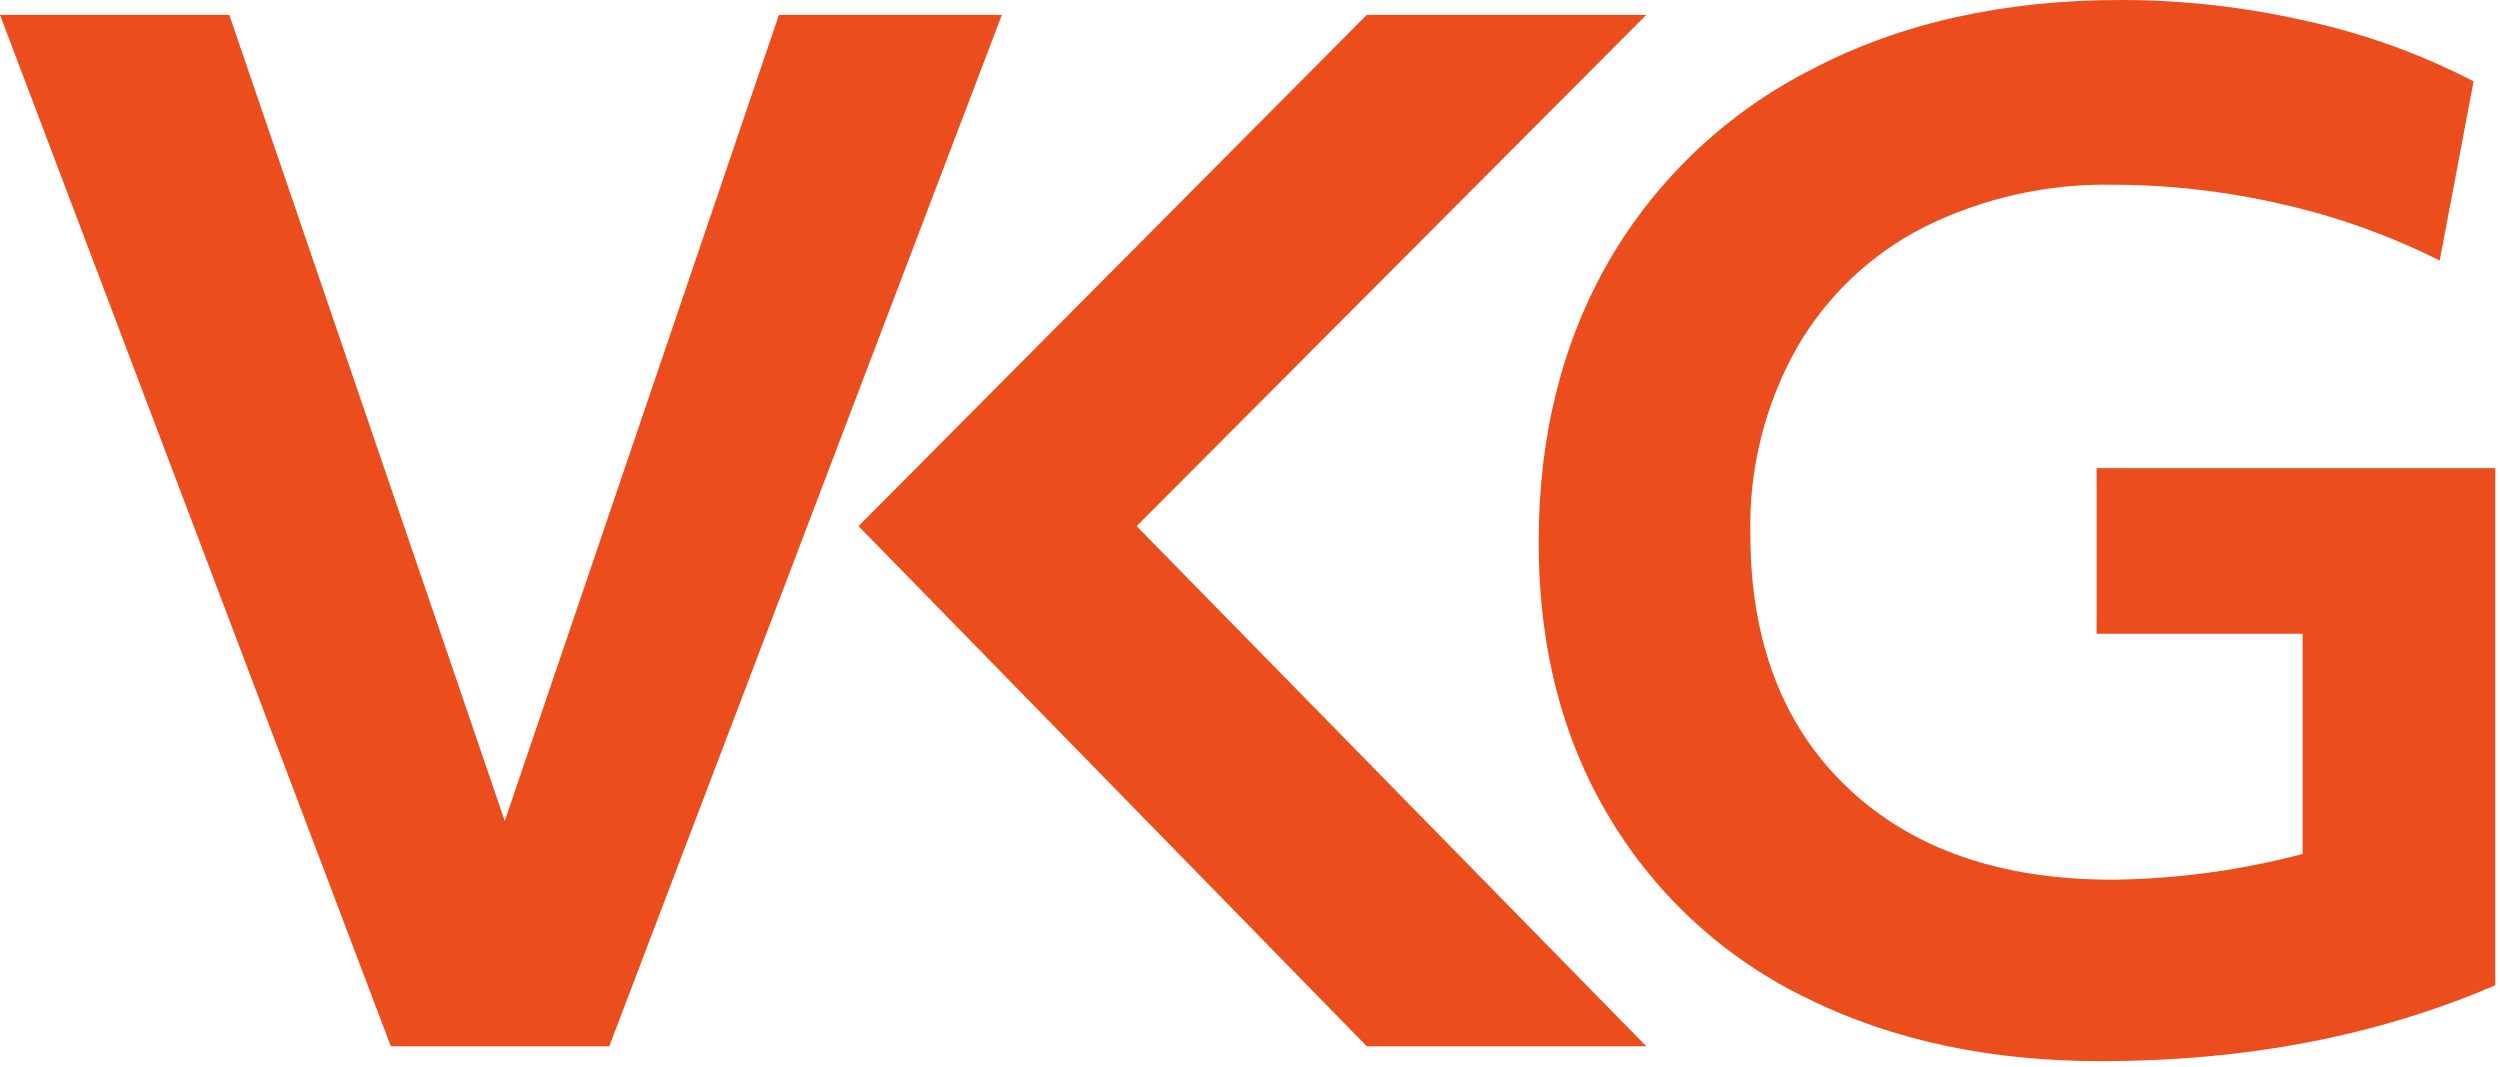 <svg width="267" height="114" viewBox="0 0 267 114" fill="none" xmlns="http://www.w3.org/2000/svg">
<g clip-path="url(#clip0_1543_3137)">
<path d="M0 1.59H24.49L53.91 87.68L83.19 1.59H107L65.07 111.74H41.74L0 1.59Z" fill="#EB4D1C"/>
<path d="M224.328 113.33C212.535 113.33 202.125 111.11 193.098 106.67C184.311 102.452 176.953 95.748 171.938 87.39C166.858 78.983 164.321 69.13 164.328 57.83C164.335 46.53 166.845 36.53 171.858 27.83C176.955 19.066 184.482 11.967 193.528 7.39C202.948 2.463 213.938 0 226.498 0C233.182 0.002 239.844 0.757 246.358 2.25C252.555 3.606 258.546 5.771 264.178 8.69L260.558 27.83C255.243 25.155 249.622 23.14 243.818 21.83C237.855 20.439 231.752 19.734 225.628 19.73C218.675 19.599 211.793 21.139 205.558 24.22C199.819 27.121 195.056 31.64 191.858 37.22C188.481 43.256 186.782 50.086 186.938 57C186.938 68.493 190.391 77.527 197.298 84.1C204.205 90.673 213.648 93.957 225.628 93.95C232.479 93.877 239.295 92.954 245.918 91.2V67.68H223.918V50H266.498V105.22C253.938 110.633 239.881 113.337 224.328 113.33Z" fill="#EB4D1C"/>
<path d="M175.821 1.59H145.971L91.691 56.19L145.971 111.74H175.821L121.391 56.19L175.821 1.59Z" fill="#EB4D1C"/>
</g>
<defs>
<clipPath id="clip0_1543_3137">
<rect width="266.5" height="113.33" fill="white"/>
</clipPath>
</defs>
</svg>
